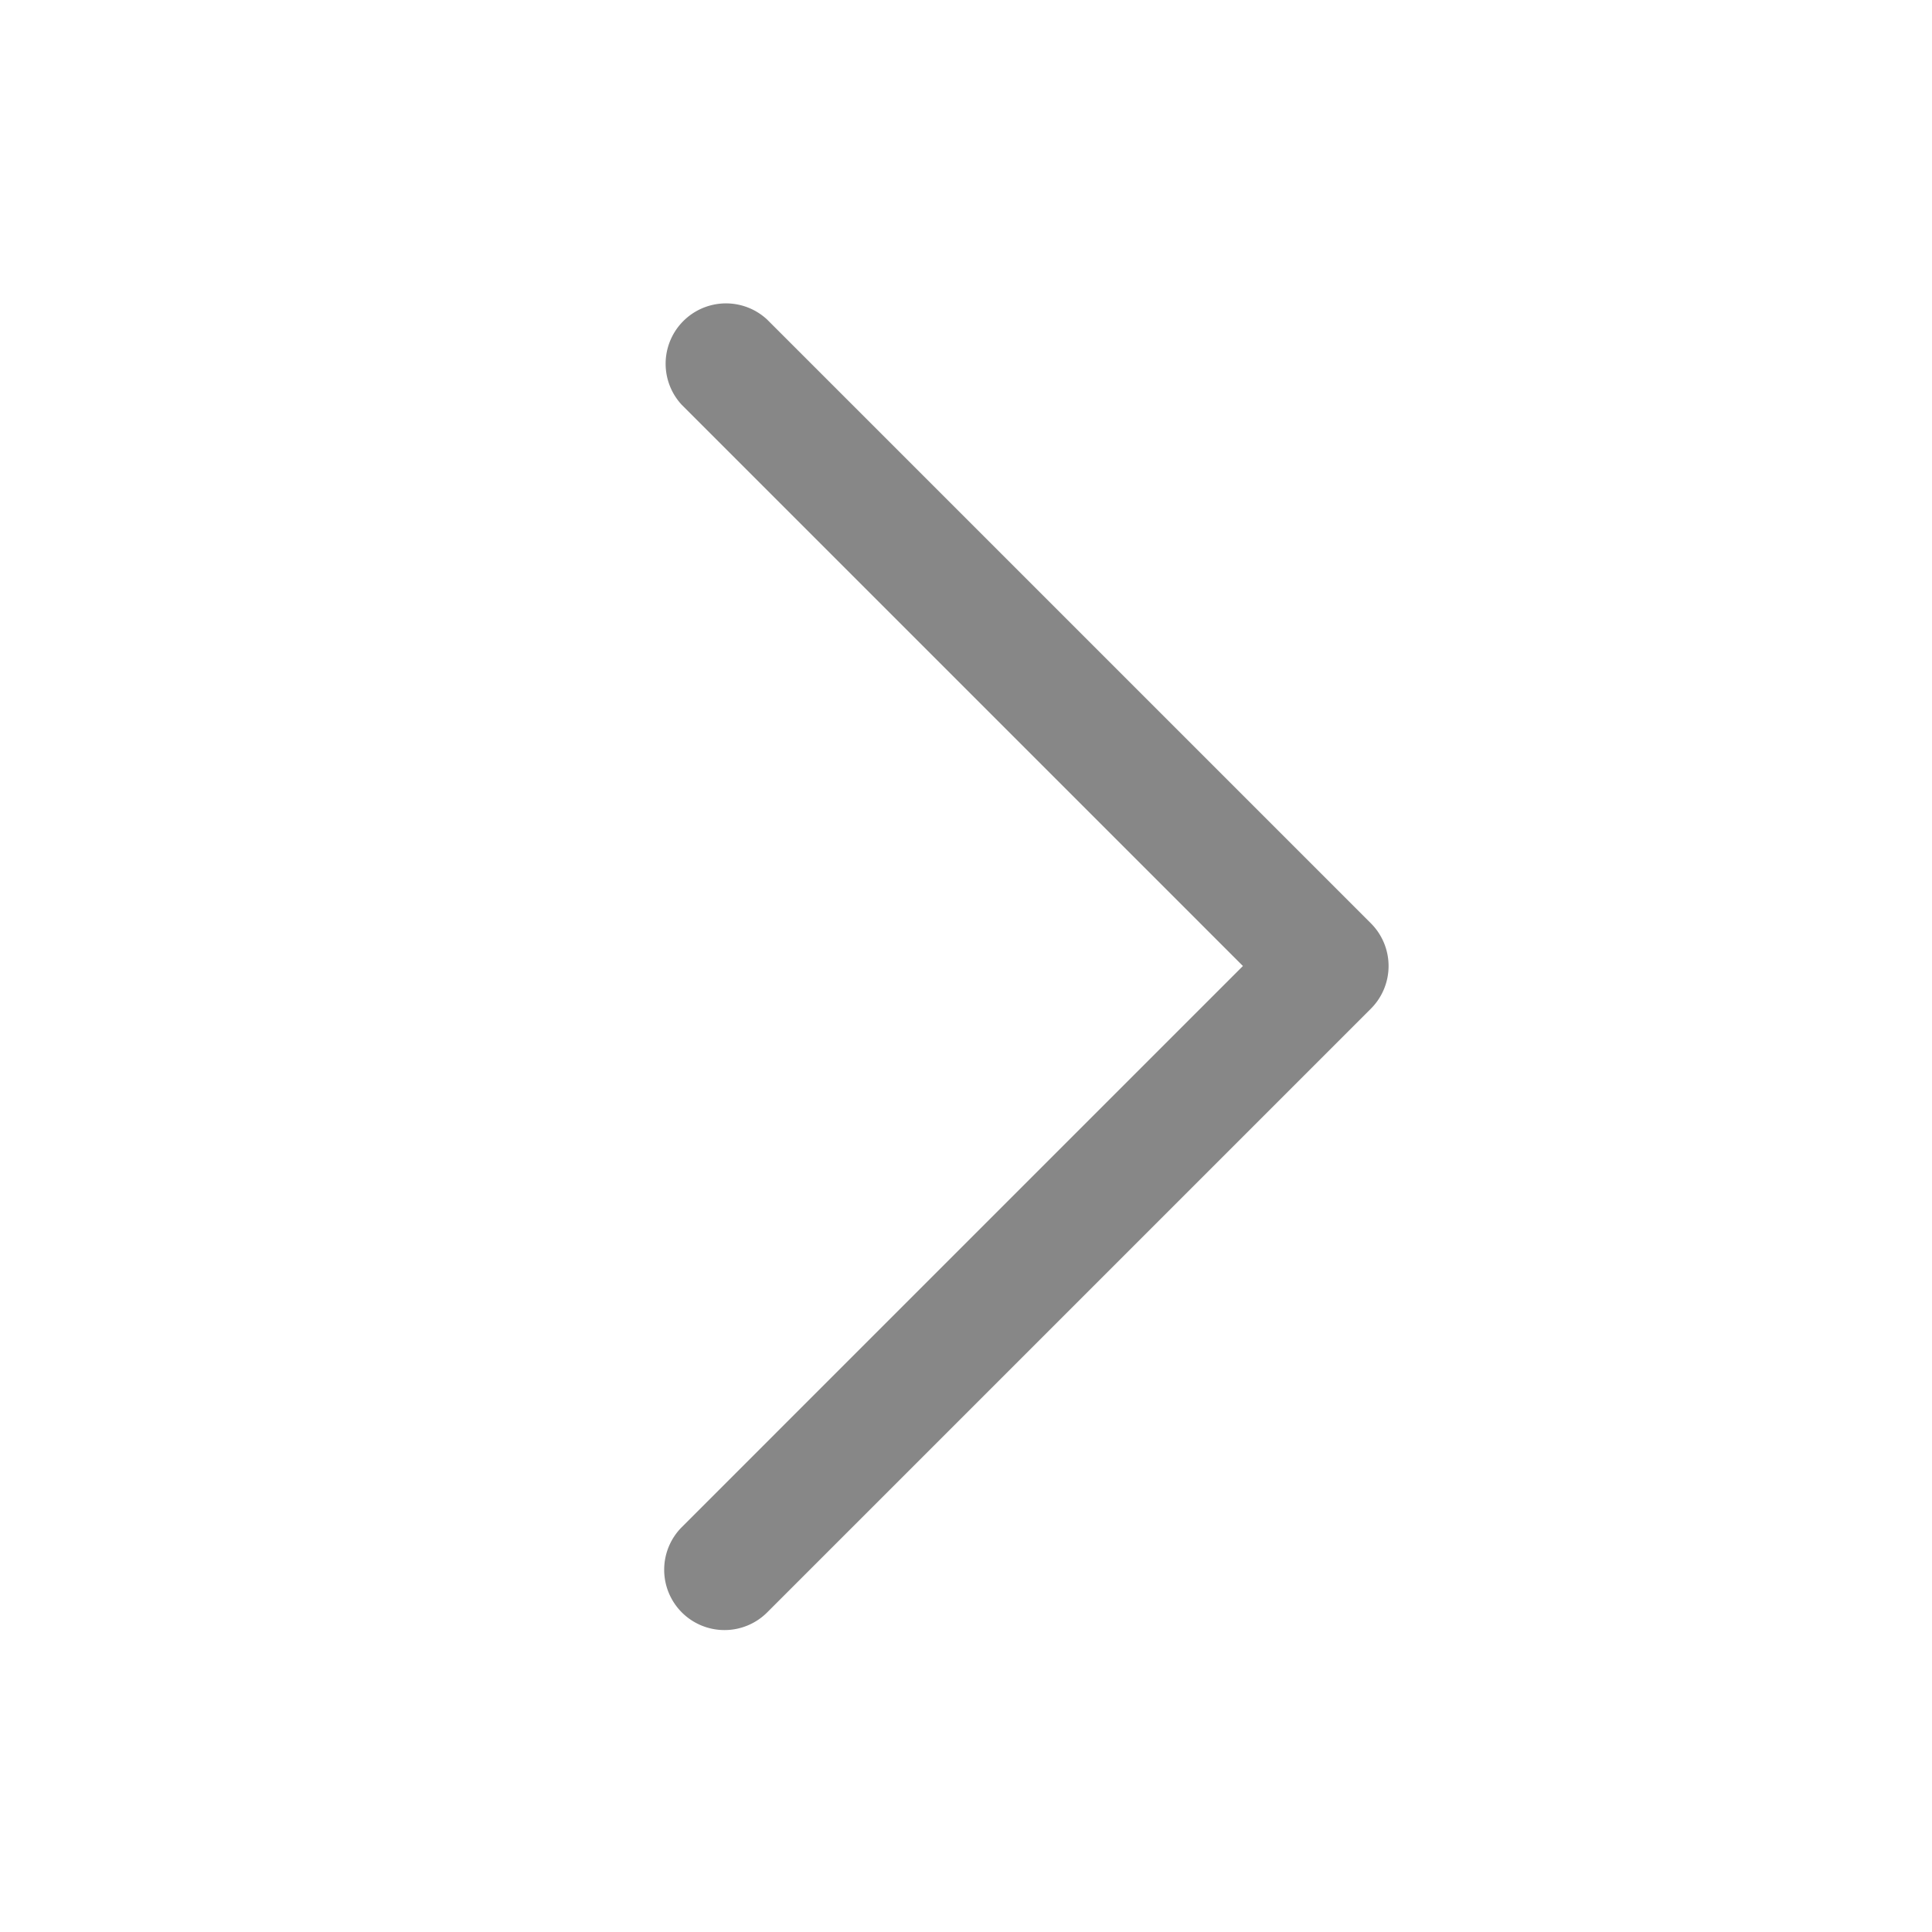 <svg width="24" height="24" viewBox="0 0 24 24" fill="none" xmlns="http://www.w3.org/2000/svg">
    <g clip-path="url(#ag2vbcju4a)">
        <path fill-rule="evenodd" clip-rule="evenodd" d="M8.47 20.03a.75.75 0 0 1 0-1.06L15.44 12 8.47 5.03a.75.75 0 0 1 1.06-1.06l7.5 7.5a.75.75 0 0 1 0 1.06l-7.5 7.5a.75.75 0 0 1-1.06 0z" fill="#878787"/>
    </g>
    <defs>
        <clipPath id="ag2vbcju4a">
            <path fill="#fff" transform="rotate(-90 12 12)" d="M0 0h24v24H0z"/>
        </clipPath>
    </defs>
</svg>
